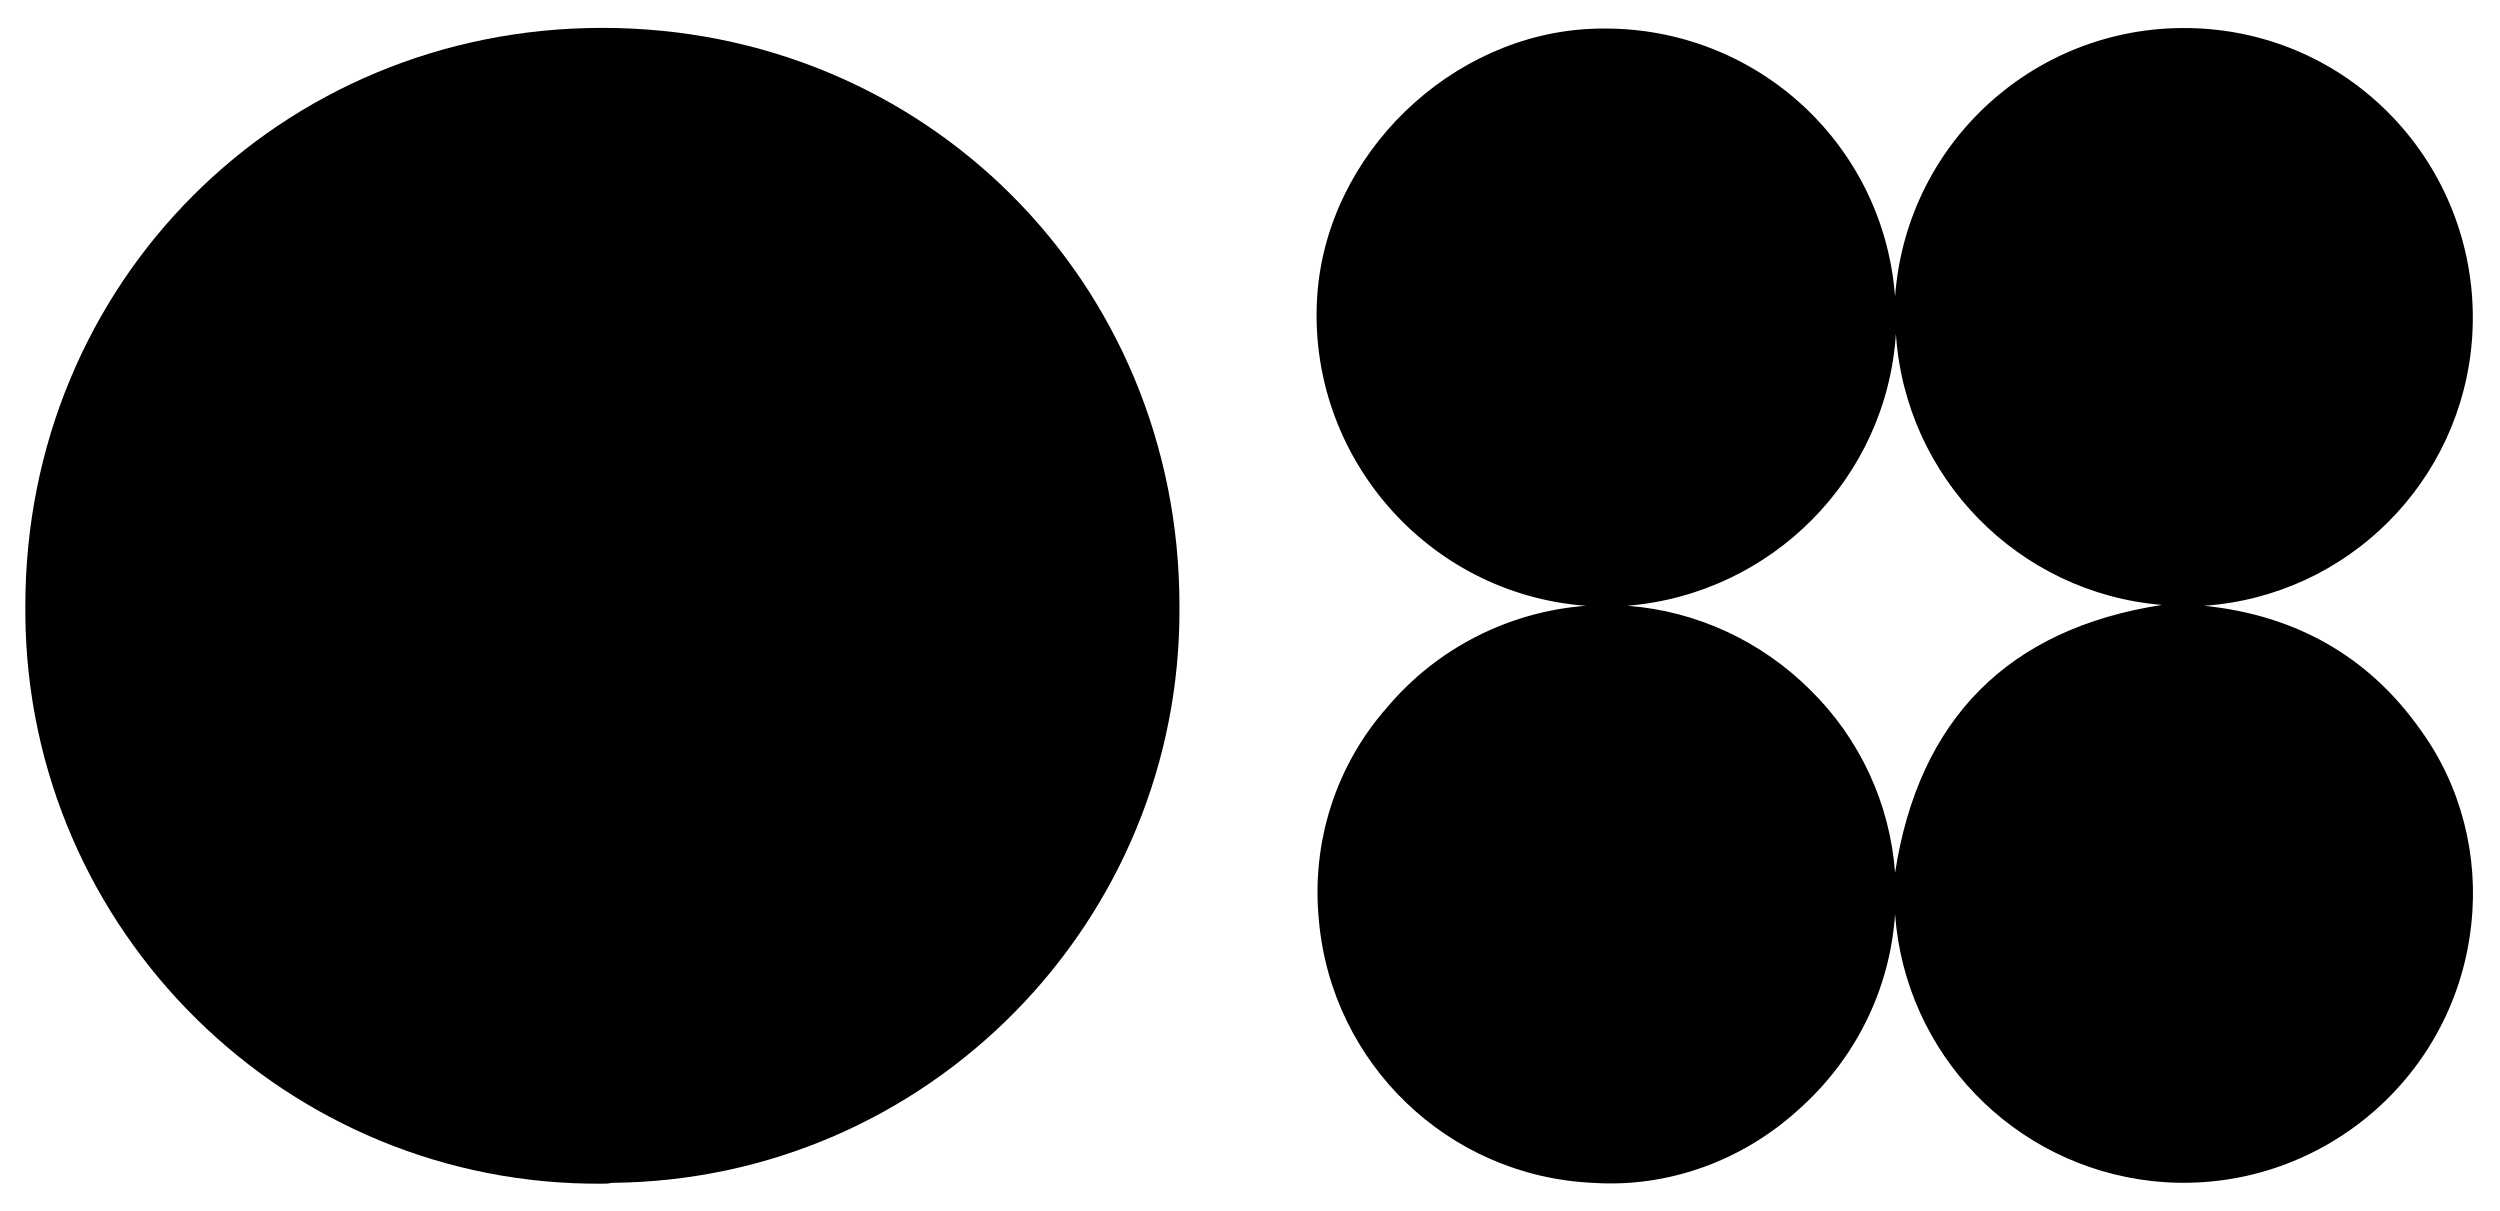 <?xml version="1.0" encoding="utf-8"?>
<!-- Generator: Adobe Illustrator 24.0.1, SVG Export Plug-In . SVG Version: 6.00 Build 0)  -->
<svg version="1.1" id="Layer_1" xmlns="http://www.w3.org/2000/svg" xmlns:xlink="http://www.w3.org/1999/xlink" x="0px" y="0px"
	 viewBox="0 0 295.9 143.3" style="enable-background:new 0 0 295.9 143.3;" xml:space="preserve">
<title>logo-small</title>
<path d="M71.3,140.1C33.9,140.4,3.3,110.2,3,72.8c0-0.4,0-0.8,0-1.1C3,33.5,33.1,3.3,71.3,3.3s68.3,30.1,68.3,68.4
	c0.3,37.4-29.8,68-67.2,68.3C72,140.1,71.7,140.1,71.3,140.1z"/>
<path d="M224.3,35.1c1.4-18.9,17.7-33,36.6-31.7s33,17.7,31.7,36.6c-1.2,17-14.7,30.5-31.7,31.7c10.7,1.1,19.4,5.9,25.6,14.7
	c4.8,6.6,6.9,14.9,6,23c-2,18.8-18.9,32.4-37.7,30.4c-16.5-1.8-29.3-15.1-30.5-31.6c-0.6,8.9-4.7,17.2-11.5,23.2
	c-6.6,6-15.4,9.2-24.3,8.6c-17.1-0.8-30.9-14.1-32.4-31.1c-0.9-9.2,2-18.3,8.1-25.2c5.9-7,14.4-11.3,23.5-12
	c-18.8-1.4-33-17.8-31.8-36.6c1.1-16.9,15.9-31.1,32.7-31.7C207.3,2.7,222.9,16.7,224.3,35.1z M255.9,71.6
	c-17-1.4-30.4-15.1-31.5-32.1c-1.1,17.1-14.7,30.8-31.8,32.2c8.2,0.6,15.9,4.2,21.7,10c5.8,5.7,9.4,13.4,10,21.6
	C227.1,85.1,237.7,74.4,255.9,71.6z"/>
</svg>
